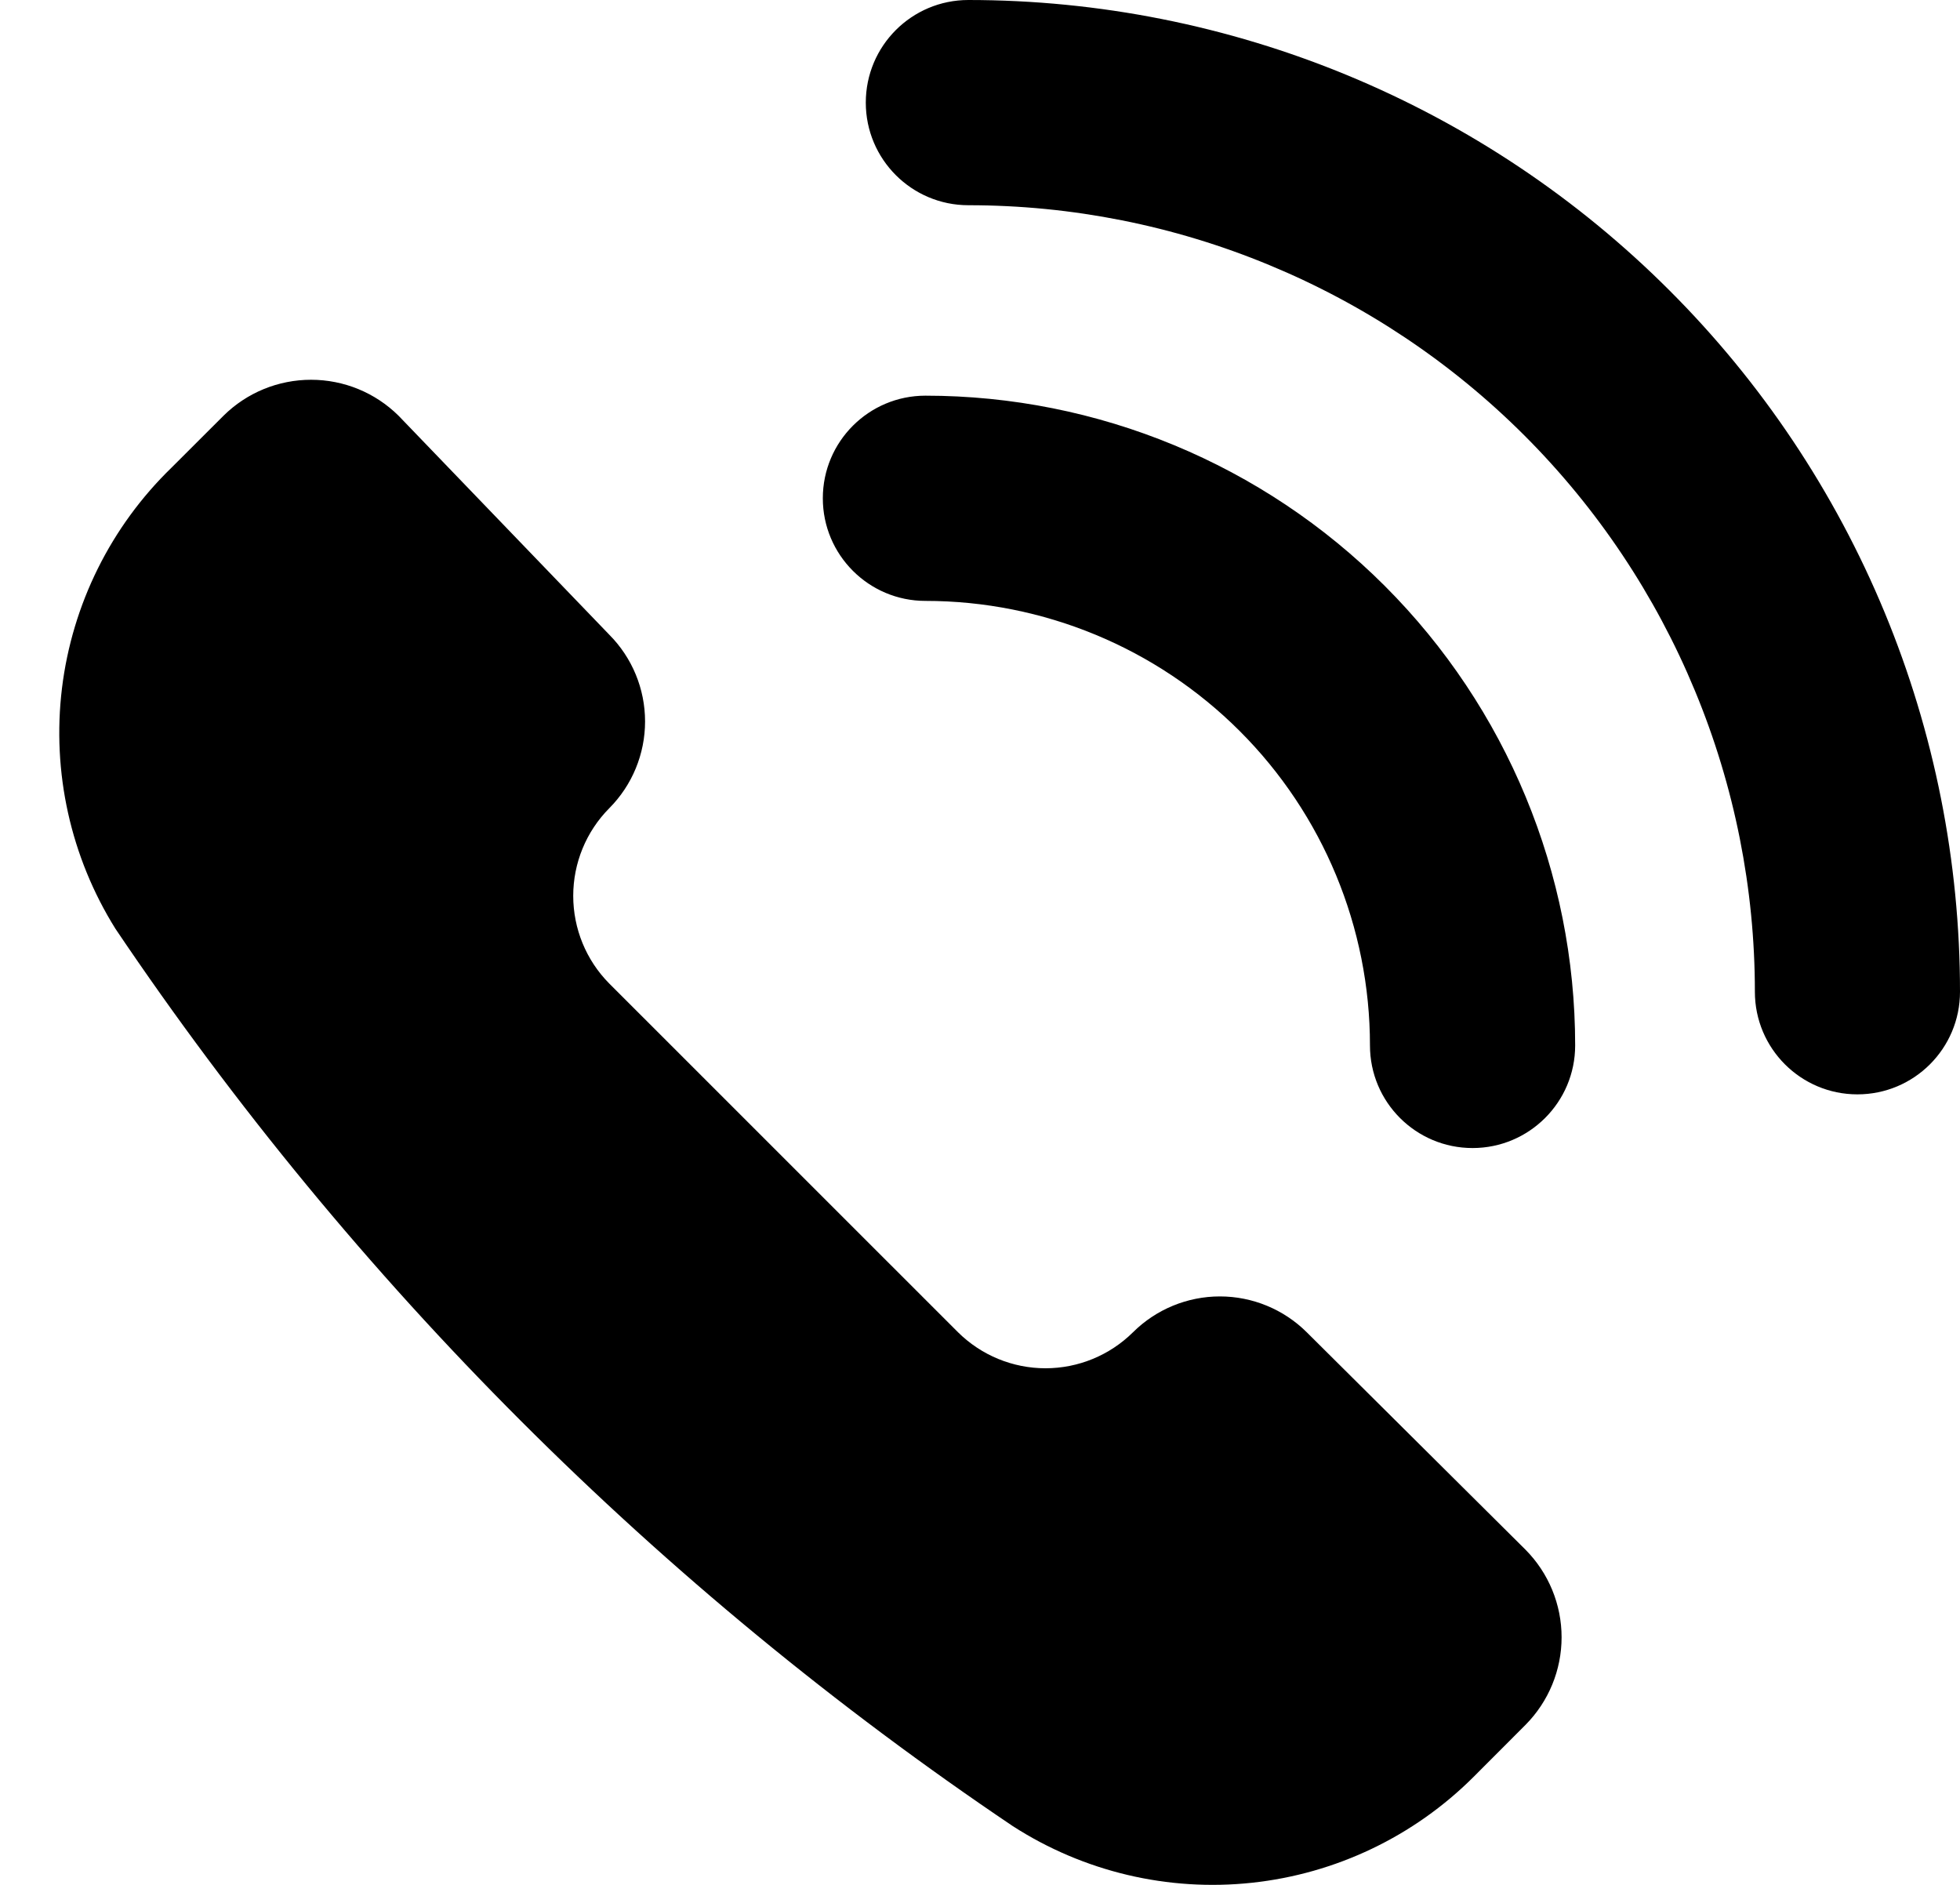 <svg width="26" height="25" viewBox="0 0 26 25" fill="none" xmlns="http://www.w3.org/2000/svg">
<path fill-rule="evenodd" clip-rule="evenodd" d="M11.485 1.361C11.485 0.609 12.094 0 12.846 0C14.573 0 16.284 0.34 17.88 1.001C19.476 1.662 20.926 2.631 22.147 3.853C23.369 5.074 24.338 6.524 24.999 8.12C25.66 9.716 26 11.427 26 13.154C26 13.906 25.391 14.515 24.639 14.515C23.888 14.515 23.279 13.906 23.279 13.154C23.279 11.784 23.009 10.427 22.484 9.162C21.96 7.896 21.192 6.746 20.223 5.777C19.254 4.808 18.104 4.04 16.838 3.516C15.573 2.991 14.216 2.722 12.846 2.722C12.094 2.722 11.485 2.112 11.485 1.361ZM13.434 24.22C14.374 24.826 15.494 25.091 16.606 24.972C17.718 24.853 18.756 24.358 19.548 23.567L20.237 22.877C20.543 22.568 20.715 22.151 20.715 21.716C20.715 21.281 20.543 20.864 20.237 20.555L17.334 17.67C17.028 17.366 16.614 17.195 16.182 17.195C15.751 17.195 15.336 17.366 15.03 17.67C14.721 17.976 14.304 18.148 13.869 18.148C13.434 18.148 13.017 17.976 12.708 17.67L8.081 13.044C7.775 12.735 7.604 12.317 7.604 11.882C7.604 11.448 7.775 11.03 8.081 10.721C8.386 10.415 8.557 10.001 8.557 9.569C8.557 9.137 8.386 8.723 8.081 8.417L5.287 5.514C4.978 5.208 4.561 5.037 4.126 5.037C3.691 5.037 3.274 5.208 2.965 5.514L2.275 6.203C1.47 6.984 0.958 8.016 0.822 9.129C0.687 10.242 0.937 11.367 1.531 12.318C4.695 17.015 8.737 21.056 13.434 24.22ZM12.276 5.248C11.525 5.248 10.915 5.857 10.915 6.609C10.915 7.36 11.525 7.97 12.276 7.97C13.84 7.97 15.34 8.591 16.446 9.697C17.552 10.803 18.173 12.302 18.173 13.866C18.173 14.618 18.782 15.227 19.534 15.227C20.285 15.227 20.895 14.618 20.895 13.866C20.895 11.581 19.986 9.388 18.37 7.772C16.754 6.156 14.562 5.248 12.276 5.248Z" fill="black"/>
</svg>
